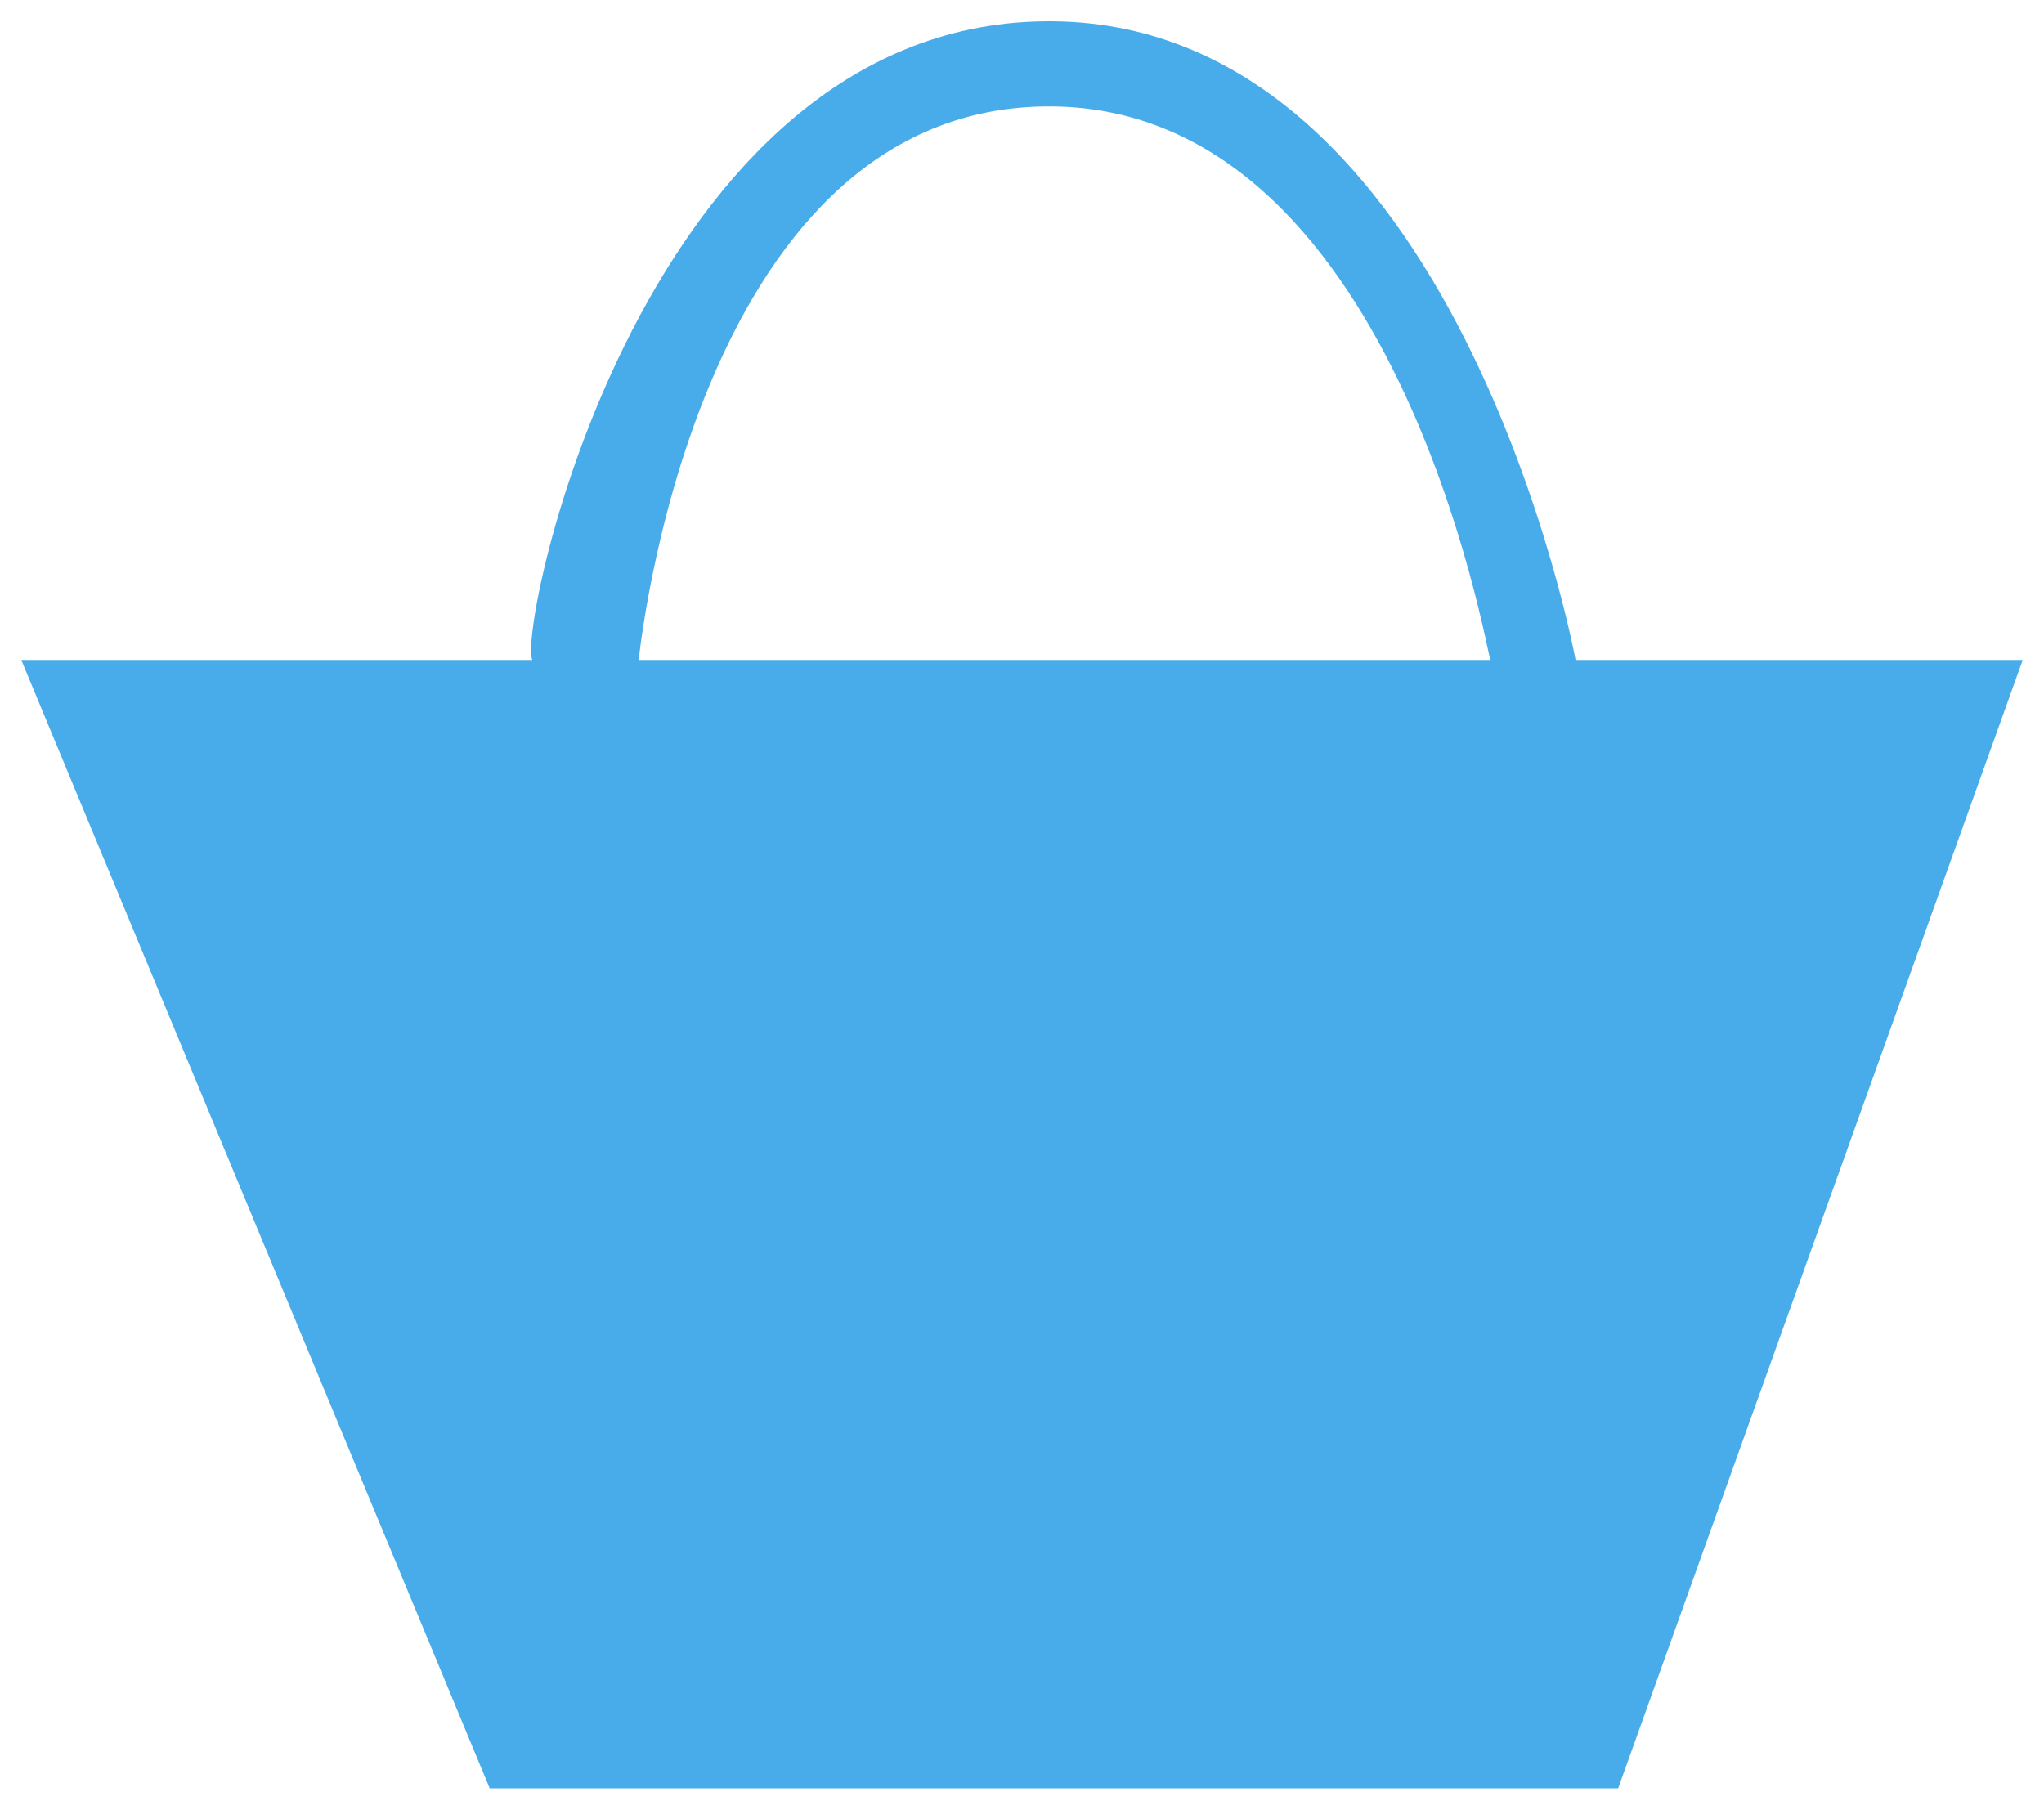 <?xml version="1.0" encoding="utf-8"?>
<!DOCTYPE svg PUBLIC "-//W3C//DTD SVG 1.1//EN" "http://www.w3.org/Graphics/SVG/1.1/DTD/svg11.dtd">
<svg version="1.1" id="Shape_2_1_" xmlns="http://www.w3.org/2000/svg" xmlns:xlink="http://www.w3.org/1999/xlink" x="0px" y="0px"
	 width="96px" height="85px" viewBox="0 0 96 85" enable-background="new 0 0 96 85" xml:space="preserve">
<g id="Shape_2">
	<g>
		<path fill-rule="evenodd" clip-rule="evenodd" fill="#49acea" d="M74,31c0,0-5.571-30.286-25-30C30.222,1.276,24.286,29.429,25,31
			H1l22,53h53l19-53H74z M30,31c0,0,2.515-25.716,19-26c16.571-0.286,20.857,25.857,21,26H30z"/>
	</g>
</g>
</svg>
